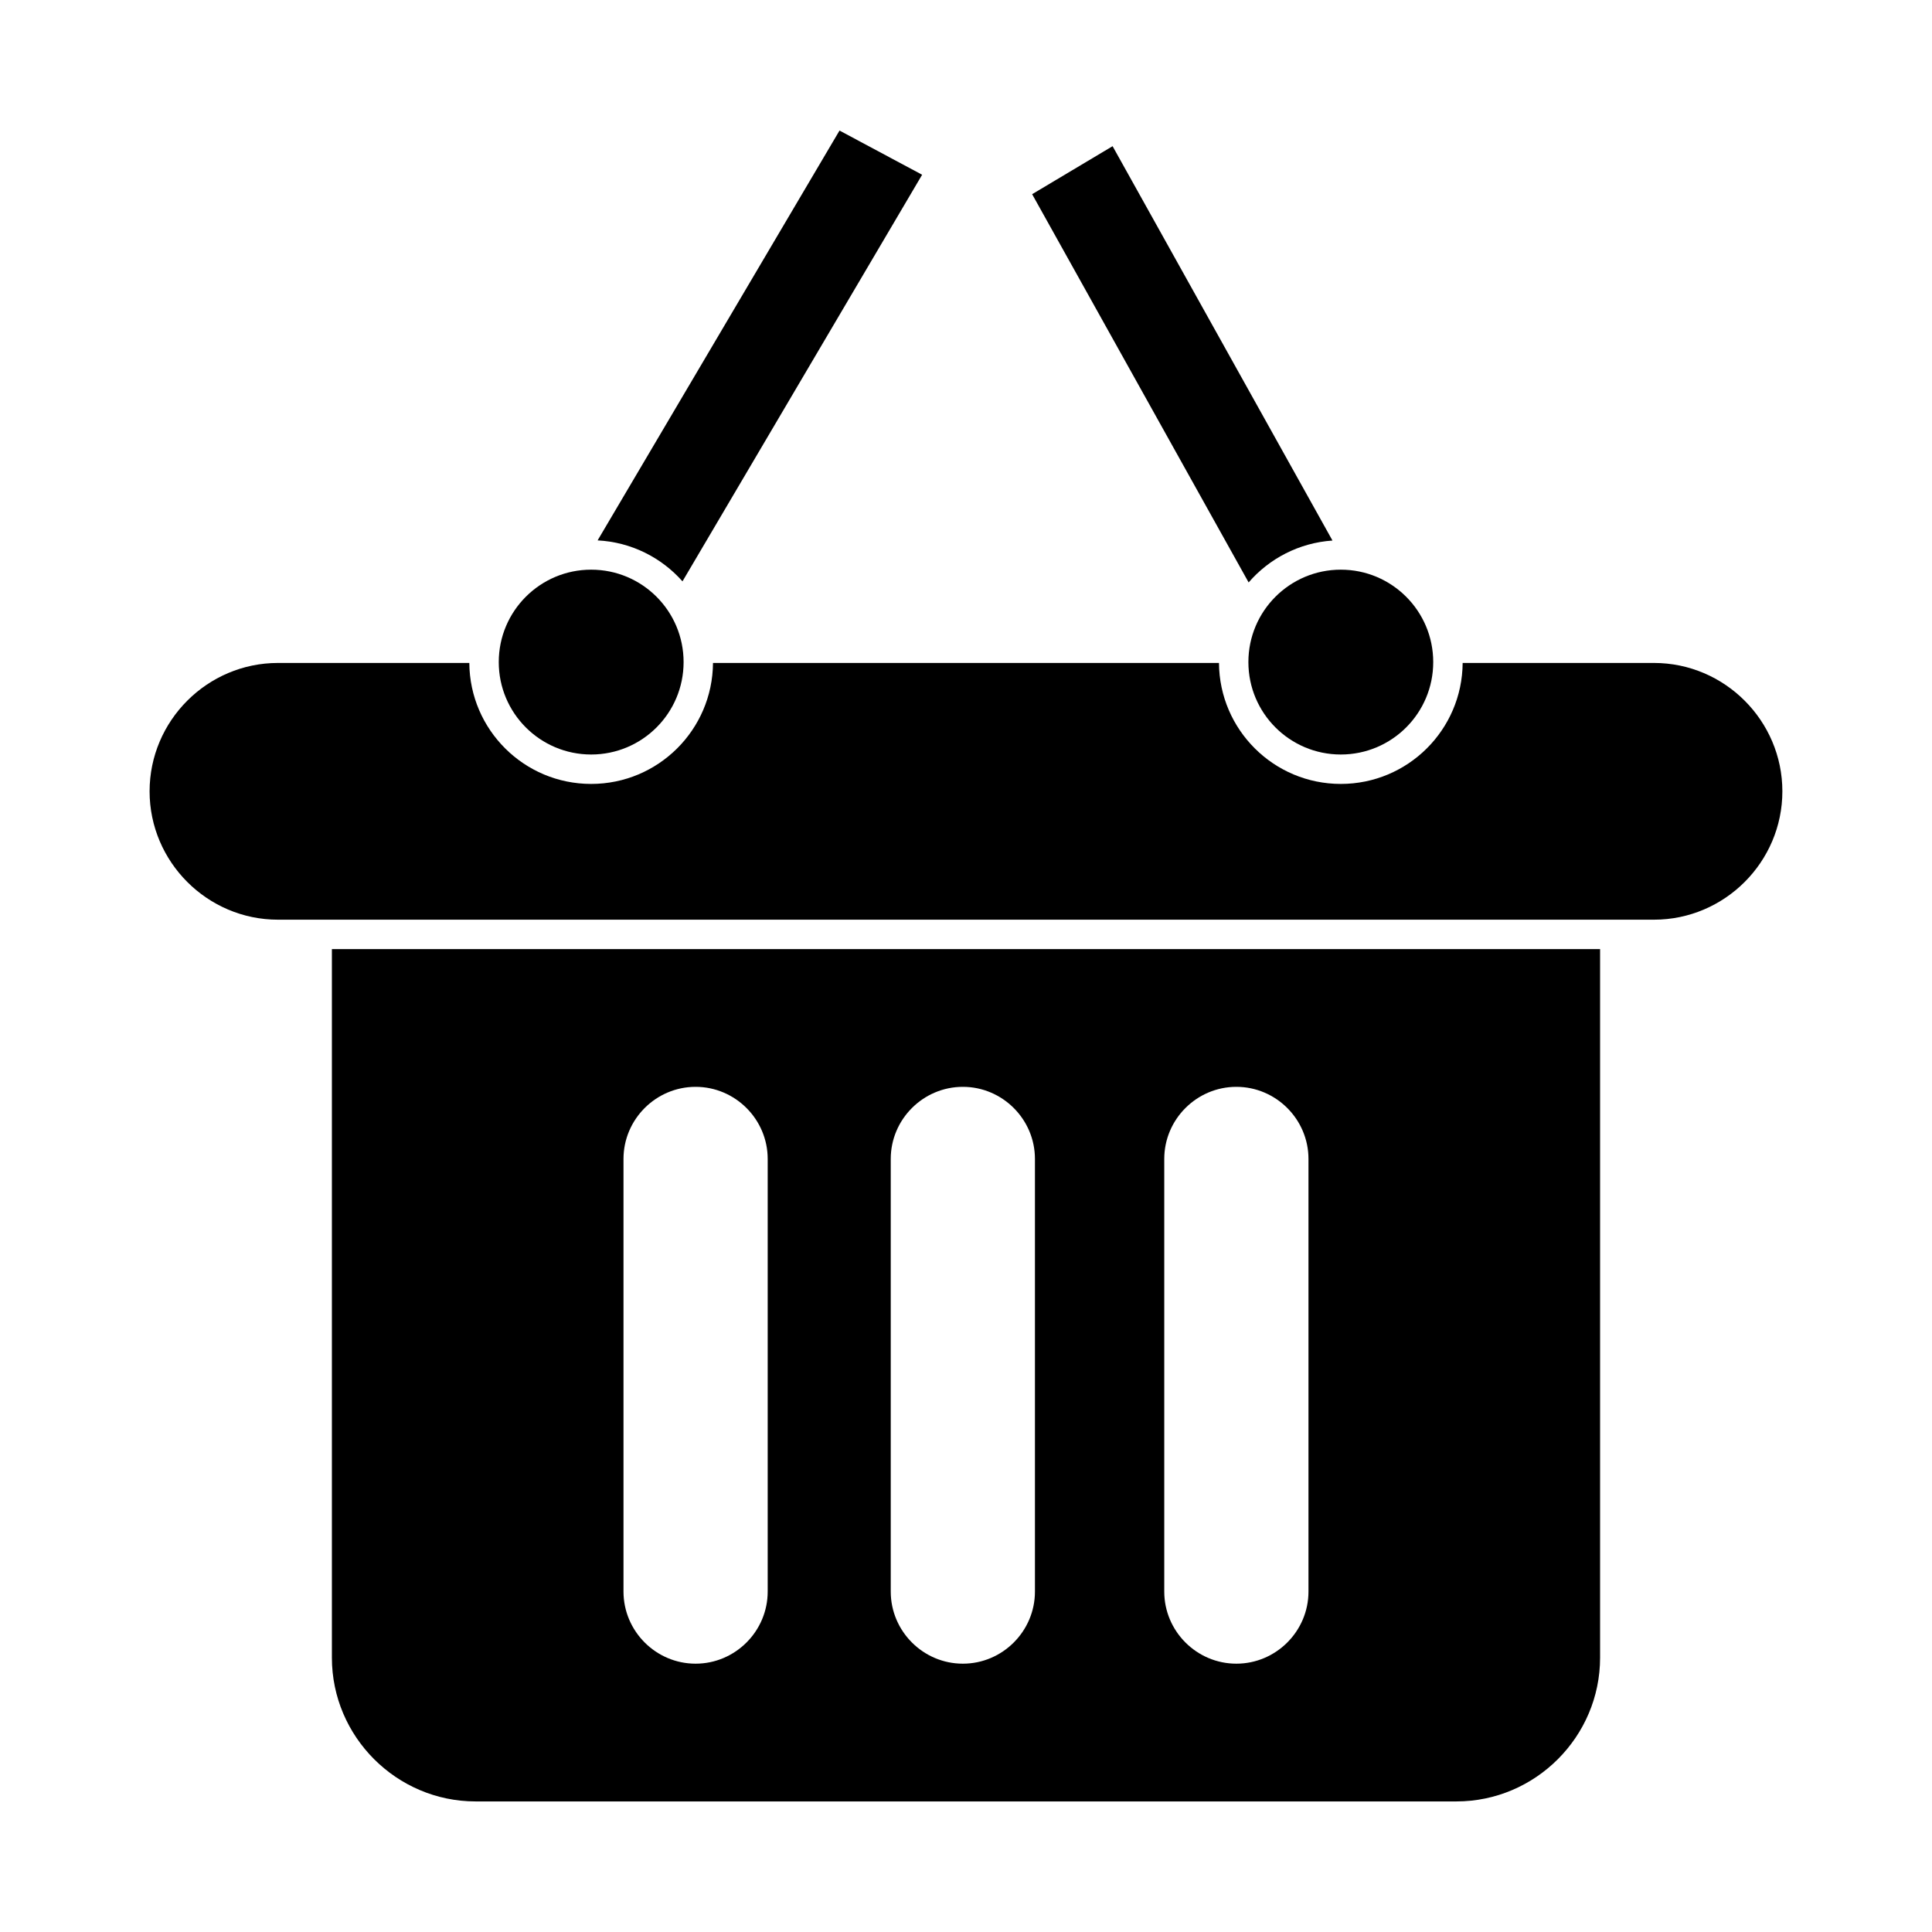 <?xml version="1.0" encoding="UTF-8"?>
<!-- Uploaded to: ICON Repo, www.iconrepo.com, Generator: ICON Repo Mixer Tools -->
<svg fill="#000000" width="800px" height="800px" version="1.1" viewBox="144 144 512 512" xmlns="http://www.w3.org/2000/svg">
 <g>
  <path d="m582.33 319.69c18.711 0 34.016 15.309 34.016 34.02 0 18.711-15.309 34.016-34.016 34.016h-364.67c-18.711 0-34.016-15.309-34.016-34.016 0-18.711 15.309-34.02 34.016-34.02h50.715c0.125 17.727 14.531 32.059 32.289 32.059 17.754 0 32.164-14.332 32.289-32.059h134.09c0.125 17.727 14.531 32.059 32.289 32.059 17.754 0 32.164-14.332 32.289-32.059h50.715z" fill-rule="evenodd"/>
  <path d="m231.95 395.52h336.09v187.78c0 20.953-17.145 38.098-38.098 38.098h-259.89c-20.953 0-38.098-17.145-38.098-38.098v-187.78zm96.391 36.504c10.508 0 19.105 8.598 19.105 19.109v114.65c0 10.508-8.598 19.109-19.105 19.109s-19.109-8.598-19.109-19.109v-114.65c0-10.512 8.598-19.109 19.109-19.109zm70.824 0c10.508 0 19.105 8.598 19.105 19.109v114.65c0 10.508-8.598 19.109-19.105 19.109-10.512 0-19.109-8.598-19.109-19.109v-114.65c0-10.512 8.598-19.109 19.109-19.109zm72.484 0c10.508 0 19.109 8.598 19.109 19.109v114.65c0 10.508-8.598 19.109-19.109 19.109-10.508 0-19.109-8.598-19.109-19.109v-114.65c0-10.512 8.598-19.109 19.109-19.109z" fill-rule="evenodd"/>
  <path d="m325.16 319.46c0 13.527-10.965 24.492-24.492 24.492-13.527 0-24.492-10.965-24.492-24.492 0-13.523 10.965-24.492 24.492-24.492 13.527 0 24.492 10.969 24.492 24.492" fill-rule="evenodd"/>
  <path d="m523.82 319.46c0 13.527-10.965 24.492-24.492 24.492-13.527 0-24.492-10.965-24.492-24.492 0-13.523 10.965-24.492 24.492-24.492 13.527 0 24.492 10.969 24.492 24.492" fill-rule="evenodd"/>
  <path d="m324.86 298.07 63.512-107.76-21.891-11.711-64.109 108.61c8.945 0.461 16.926 4.566 22.492 10.855z"/>
  <path d="m497.12 287.25-58.273-104.51-21.32 12.723 57.371 102.89c5.469-6.324 13.355-10.504 22.223-11.102z"/>
 </g>
</svg>